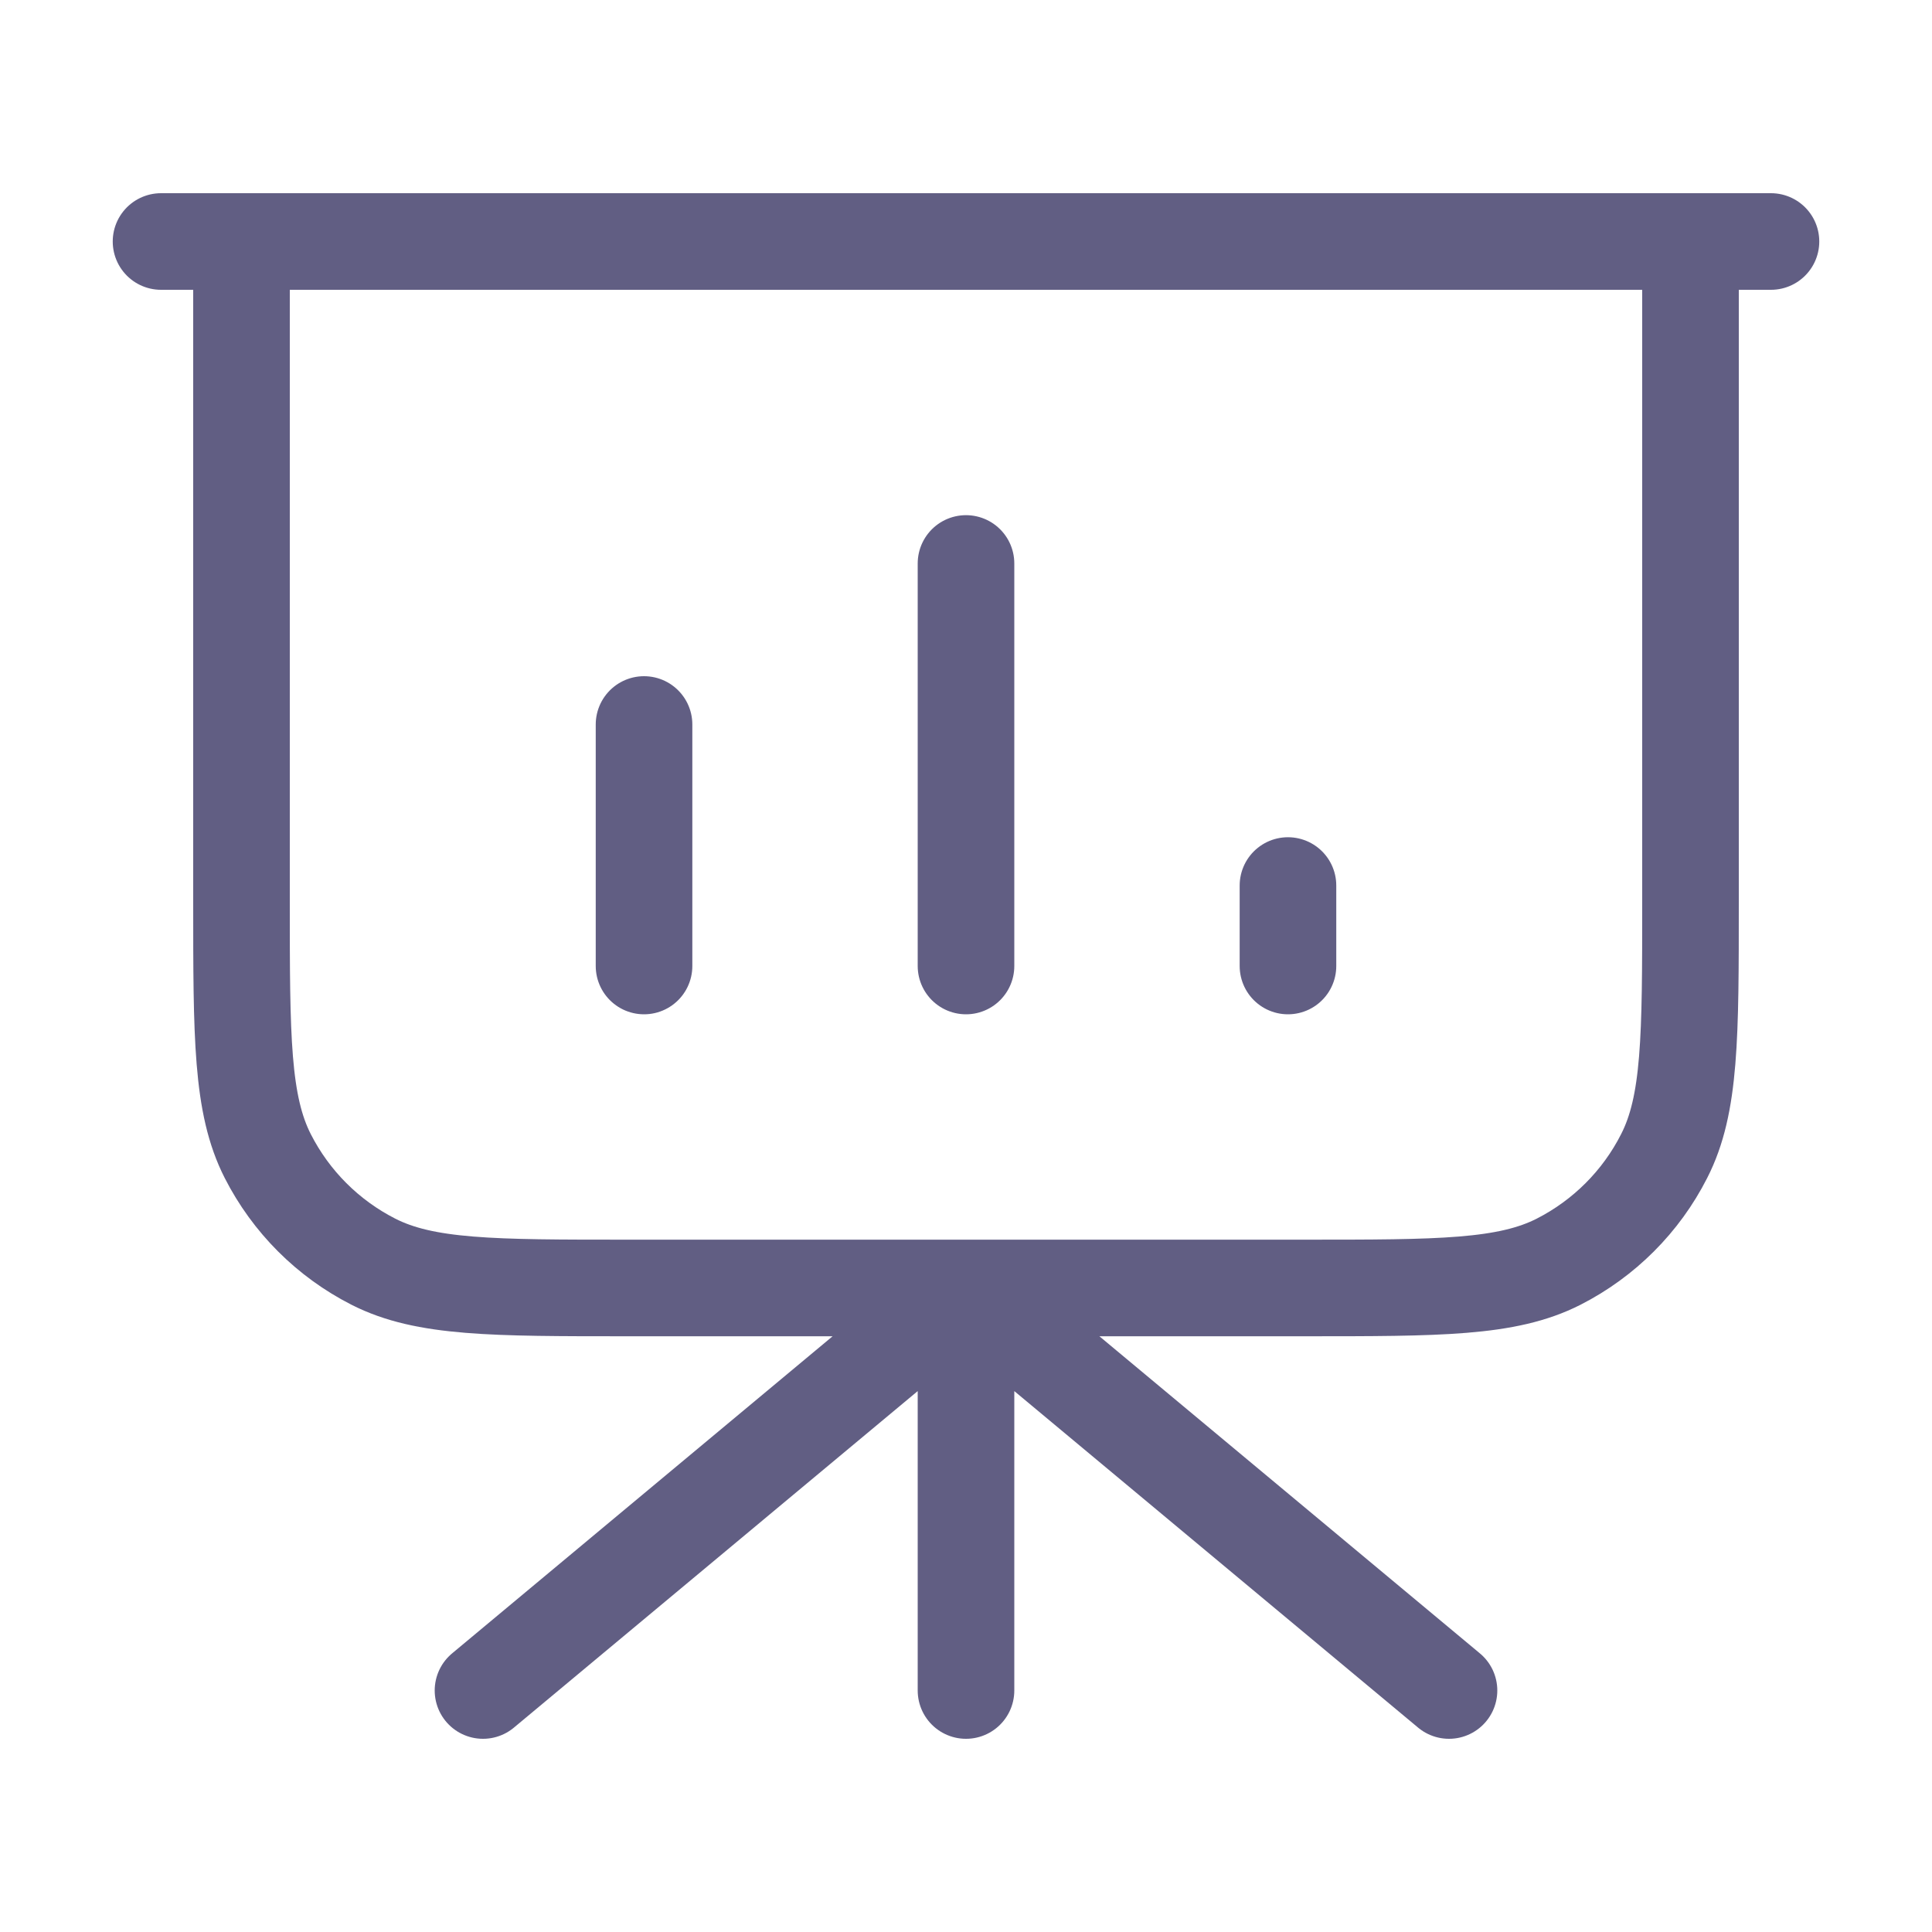 <svg width="20" height="20" viewBox="0 0 20 20" fill="none" xmlns="http://www.w3.org/2000/svg">
<path d="M10 13.333V17.5M10 13.333L15 17.5M10 13.333L5 17.5M17.5 2.5V9.333C17.5 10.733 17.5 11.434 17.227 11.968C16.988 12.439 16.605 12.821 16.135 13.061C15.6 13.333 14.9 13.333 13.5 13.333H6.5C5.1 13.333 4.4 13.333 3.865 13.061C3.394 12.821 3.012 12.439 2.772 11.968C2.5 11.434 2.5 10.733 2.5 9.333V2.5M6.667 7.5V10M10 5.833V10M13.333 9.167V10M18.333 2.5H1.667" stroke="#615E83" stroke-linecap="round" stroke-linejoin="round"/>
</svg>
